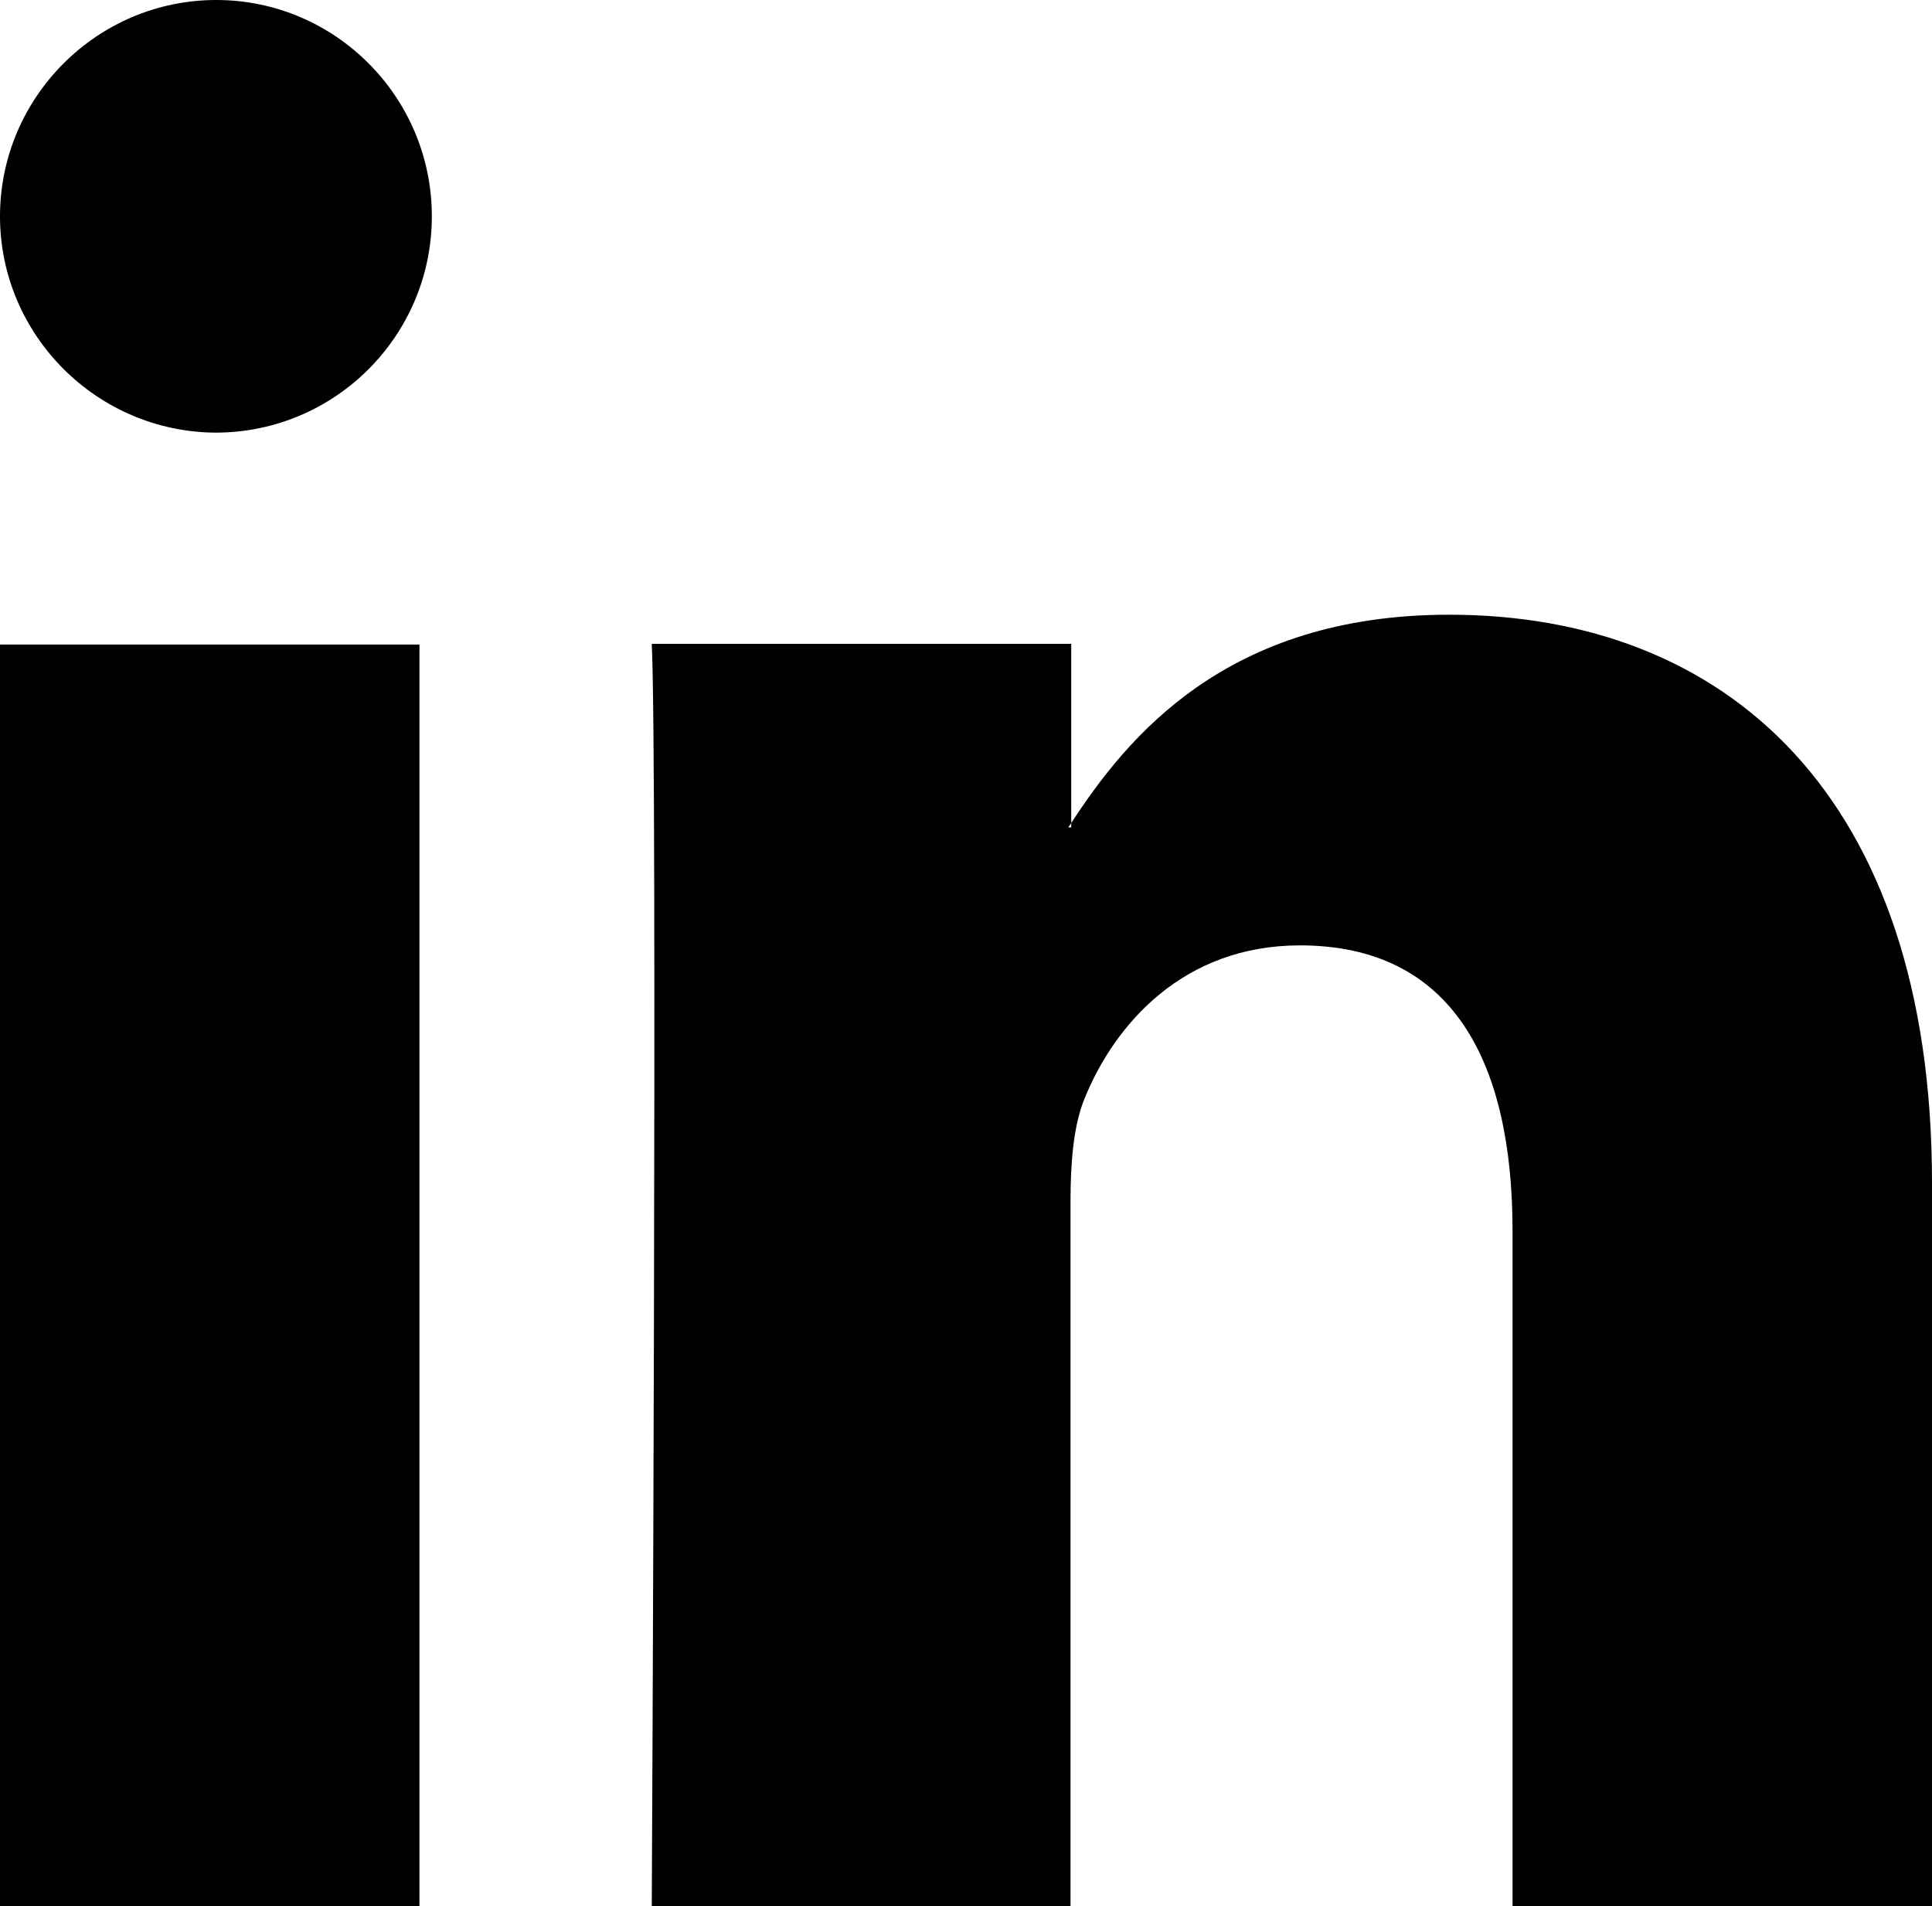 <?xml version="1.0" encoding="utf-8"?>
<!-- Generator: Adobe Illustrator 23.1.1, SVG Export Plug-In . SVG Version: 6.00 Build 0)  -->
<svg version="1.1" id="Layer_1" xmlns="http://www.w3.org/2000/svg" xmlns:xlink="http://www.w3.org/1999/xlink" x="0px" y="0px"
	 viewBox="0 0 26.53 26.17" style="enable-background:new 0 0 26.53 26.17;" xml:space="preserve">
<g>
	<g>
		<g>
			<g>
				<g>
					<path d="M26.53,16.24v9.94h-5.76V16.9c0-2.33-0.83-3.92-2.92-3.92c-1.59,0-2.54,1.07-2.96,2.11c-0.15,0.37-0.19,0.88-0.19,1.4
						v9.68H8.95c0,0,0.08-15.7,0-17.33h5.76v2.46c-0.01,0.02-0.03,0.04-0.04,0.06h0.04V11.3c0.77-1.18,2.13-2.86,5.19-2.86
						C23.69,8.44,26.53,10.91,26.53,16.24L26.53,16.24z M0,26.17h5.76V8.85H0V26.17z M0,26.17 M5.93,2.97
						c0,1.64-1.33,2.97-2.97,2.97C1.33,5.93,0,4.6,0,2.97S1.33,0,2.97,0C4.6,0,5.93,1.33,5.93,2.97z"/>
				</g>
			</g>
		</g>
	</g>
</g>
</svg>
